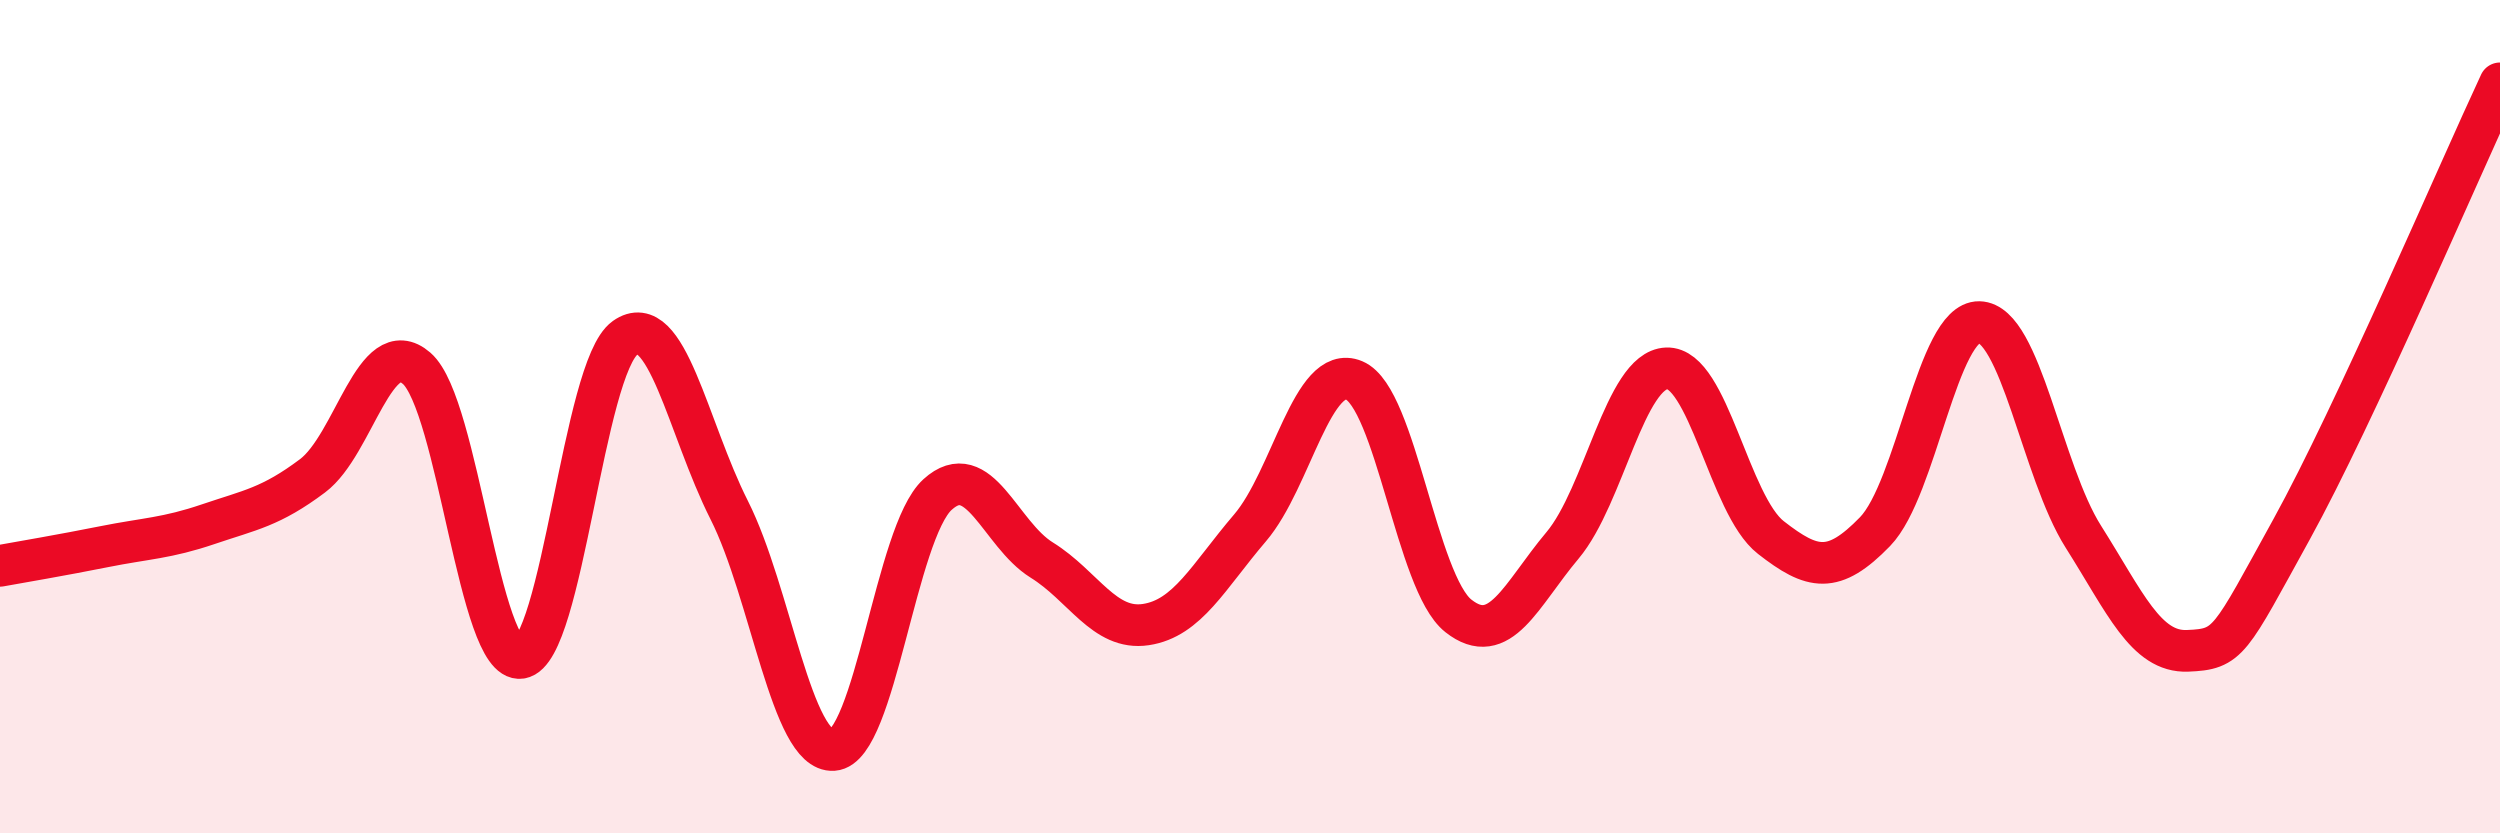 
    <svg width="60" height="20" viewBox="0 0 60 20" xmlns="http://www.w3.org/2000/svg">
      <path
        d="M 0,13.58 C 0.5,13.49 1.5,13.32 2.5,13.12 C 3.5,12.92 4,12.92 5,12.58 C 6,12.24 6.5,12.17 7.5,11.42 C 8.5,10.67 9,7.97 10,8.84 C 11,9.71 11.5,15.94 12.5,15.79 C 13.5,15.64 14,8.82 15,8.11 C 16,7.4 16.5,10.26 17.5,12.24 C 18.5,14.22 19,18.07 20,18 C 21,17.93 21.5,12.78 22.5,11.87 C 23.5,10.96 24,12.82 25,13.44 C 26,14.06 26.5,15.14 27.5,14.99 C 28.5,14.84 29,13.84 30,12.67 C 31,11.5 31.5,8.71 32.5,9.13 C 33.5,9.55 34,13.99 35,14.78 C 36,15.57 36.5,14.28 37.5,13.09 C 38.5,11.9 39,8.88 40,8.84 C 41,8.8 41.5,12.12 42.5,12.9 C 43.5,13.68 44,13.79 45,12.76 C 46,11.73 46.5,7.71 47.5,7.73 C 48.5,7.75 49,11.3 50,12.88 C 51,14.46 51.5,15.66 52.5,15.62 C 53.5,15.58 53.5,15.42 55,12.7 C 56.5,9.98 59,4.14 60,2L60 20L0 20Z"
        fill="#EB0A25"
        opacity="0.1"
        stroke-linecap="round"
        stroke-linejoin="round"
      />
      <path
        d="M 0,13.58 C 0.5,13.49 1.5,13.32 2.5,13.12 C 3.5,12.92 4,12.92 5,12.58 C 6,12.24 6.5,12.17 7.5,11.42 C 8.5,10.67 9,7.97 10,8.84 C 11,9.71 11.5,15.94 12.5,15.79 C 13.5,15.64 14,8.82 15,8.11 C 16,7.4 16.5,10.26 17.5,12.24 C 18.5,14.22 19,18.07 20,18 C 21,17.93 21.5,12.78 22.5,11.87 C 23.5,10.96 24,12.82 25,13.44 C 26,14.06 26.5,15.14 27.5,14.99 C 28.5,14.84 29,13.84 30,12.67 C 31,11.5 31.5,8.71 32.5,9.13 C 33.5,9.55 34,13.99 35,14.78 C 36,15.57 36.5,14.28 37.5,13.09 C 38.5,11.9 39,8.88 40,8.84 C 41,8.8 41.5,12.12 42.5,12.9 C 43.5,13.68 44,13.79 45,12.76 C 46,11.73 46.5,7.71 47.5,7.73 C 48.5,7.75 49,11.3 50,12.88 C 51,14.46 51.5,15.66 52.5,15.62 C 53.5,15.58 53.5,15.42 55,12.7 C 56.5,9.98 59,4.14 60,2"
        stroke="#EB0A25"
        stroke-width="1"
        fill="none"
        stroke-linecap="round"
        stroke-linejoin="round"
      />
    </svg>
  